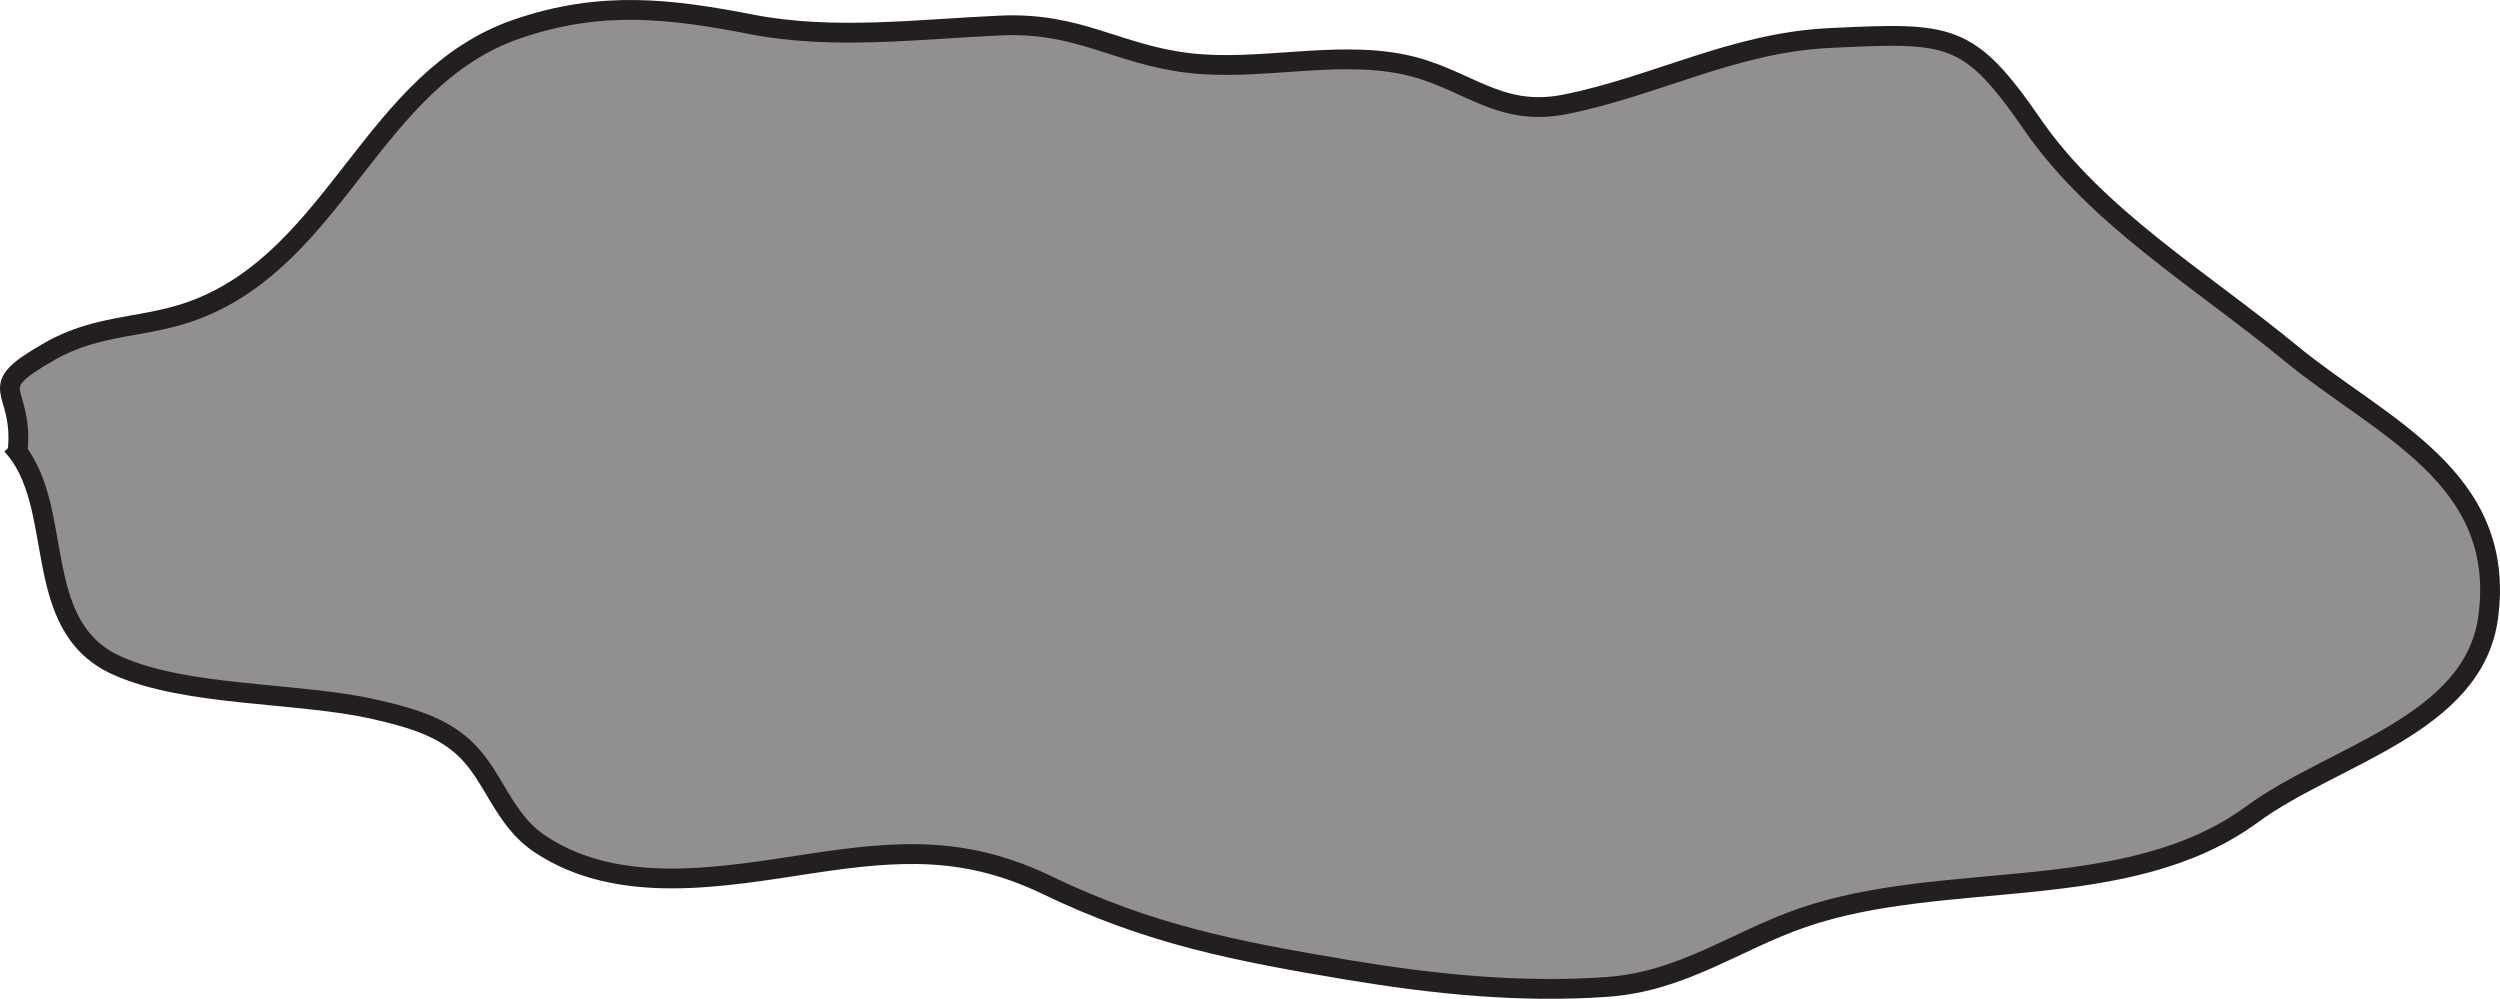 <?xml version="1.0" encoding="UTF-8"?>
<svg xmlns="http://www.w3.org/2000/svg" xmlns:xlink="http://www.w3.org/1999/xlink" width="252.286pt" height="100.794pt" viewBox="0 0 252.286 100.794" version="1.1">
<defs>
<clipPath id="clip1">
  <path d="M 0 0 L 252.285 0 L 252.285 100.793 L 0 100.793 Z M 0 0 "/>
</clipPath>
</defs>
<g id="surface1">
<path style=" stroke:none;fill-rule:nonzero;fill:rgb(56.865%,56.079%,56.274%);fill-opacity:1;" d="M 1.164 44.883 C 6.785 50.871 2.816 63.066 11.734 67.129 C 18.781 70.336 30.105 69.824 37.812 71.586 C 41.199 72.359 44.449 73.246 46.855 75.492 C 49.895 78.32 50.711 82.652 54.496 85.172 C 62.453 90.477 72.984 88.48 81.82 87.145 C 90.906 85.766 97.527 85.402 105.738 89.355 C 115.949 94.273 124.633 95.98 136.066 97.883 C 144.668 99.316 153.379 100.215 162.172 99.594 C 169.785 99.059 175.141 94.938 181.93 92.602 C 196.391 87.625 214.719 91.395 227.297 82.156 C 235.41 76.199 249.625 73.195 251.094 62.293 C 253.004 48.105 240.227 43.109 231.168 35.652 C 222.246 28.305 211.578 21.953 205.105 12.57 C 198.629 3.184 196.785 3.262 184.637 3.836 C 174.949 4.297 167.102 8.703 157.945 10.531 C 151.098 11.902 147.906 7.758 141.531 6.477 C 134.602 5.086 126.973 7.199 119.93 6.352 C 112.645 5.477 108.938 2.219 100.945 2.574 C 92.676 2.945 84.082 4.051 75.906 2.473 C 67.746 0.891 60.707 -0.016 52.141 2.938 C 37.656 7.938 34.031 25.754 19.812 31.223 C 14.695 33.195 10.059 32.574 5.016 35.453 C -1.984 39.445 2.438 38.855 1.785 45.508 "/>
<g clip-path="url(#clip1)" clip-rule="nonzero">
<path style="fill:none;stroke-width:2;stroke-linecap:butt;stroke-linejoin:miter;stroke:rgb(13.73%,12.16%,12.549%);stroke-opacity:1;stroke-miterlimit:10;" d="M 0.001 0.001 C 5.622 -5.987 1.653 -18.182 10.571 -22.245 C 17.618 -25.452 28.942 -24.94 36.649 -26.702 C 40.036 -27.475 43.286 -28.362 45.692 -30.608 C 48.731 -33.436 49.548 -37.768 53.333 -40.288 C 61.29 -45.593 71.821 -43.596 80.657 -42.261 C 89.743 -40.882 96.364 -40.518 104.575 -44.471 C 114.786 -49.389 123.469 -51.096 134.903 -52.999 C 143.505 -54.432 152.216 -55.331 161.008 -54.71 C 168.622 -54.175 173.977 -50.053 180.766 -47.718 C 195.227 -42.741 213.555 -46.511 226.133 -37.272 C 234.247 -31.315 248.462 -28.311 249.93 -17.409 C 251.841 -3.221 239.063 1.775 230.005 9.232 C 221.083 16.579 210.415 22.931 203.942 32.314 C 197.466 41.7 195.622 41.622 183.473 41.048 C 173.786 40.587 165.938 36.181 156.782 34.353 C 149.934 32.982 146.743 37.126 140.368 38.407 C 133.438 39.798 125.809 37.685 118.766 38.532 C 111.481 39.407 107.774 42.665 99.782 42.31 C 91.512 41.939 82.919 40.833 74.743 42.411 C 66.583 43.993 59.544 44.9 50.977 41.947 C 36.493 36.947 32.868 19.13 18.649 13.661 C 13.532 11.689 8.895 12.31 3.852 9.431 C -3.148 5.439 1.274 6.029 0.622 -0.624 " transform="matrix(1,0,0,-1,1.163,44.884)"/>
</g>
</g>
</svg>

